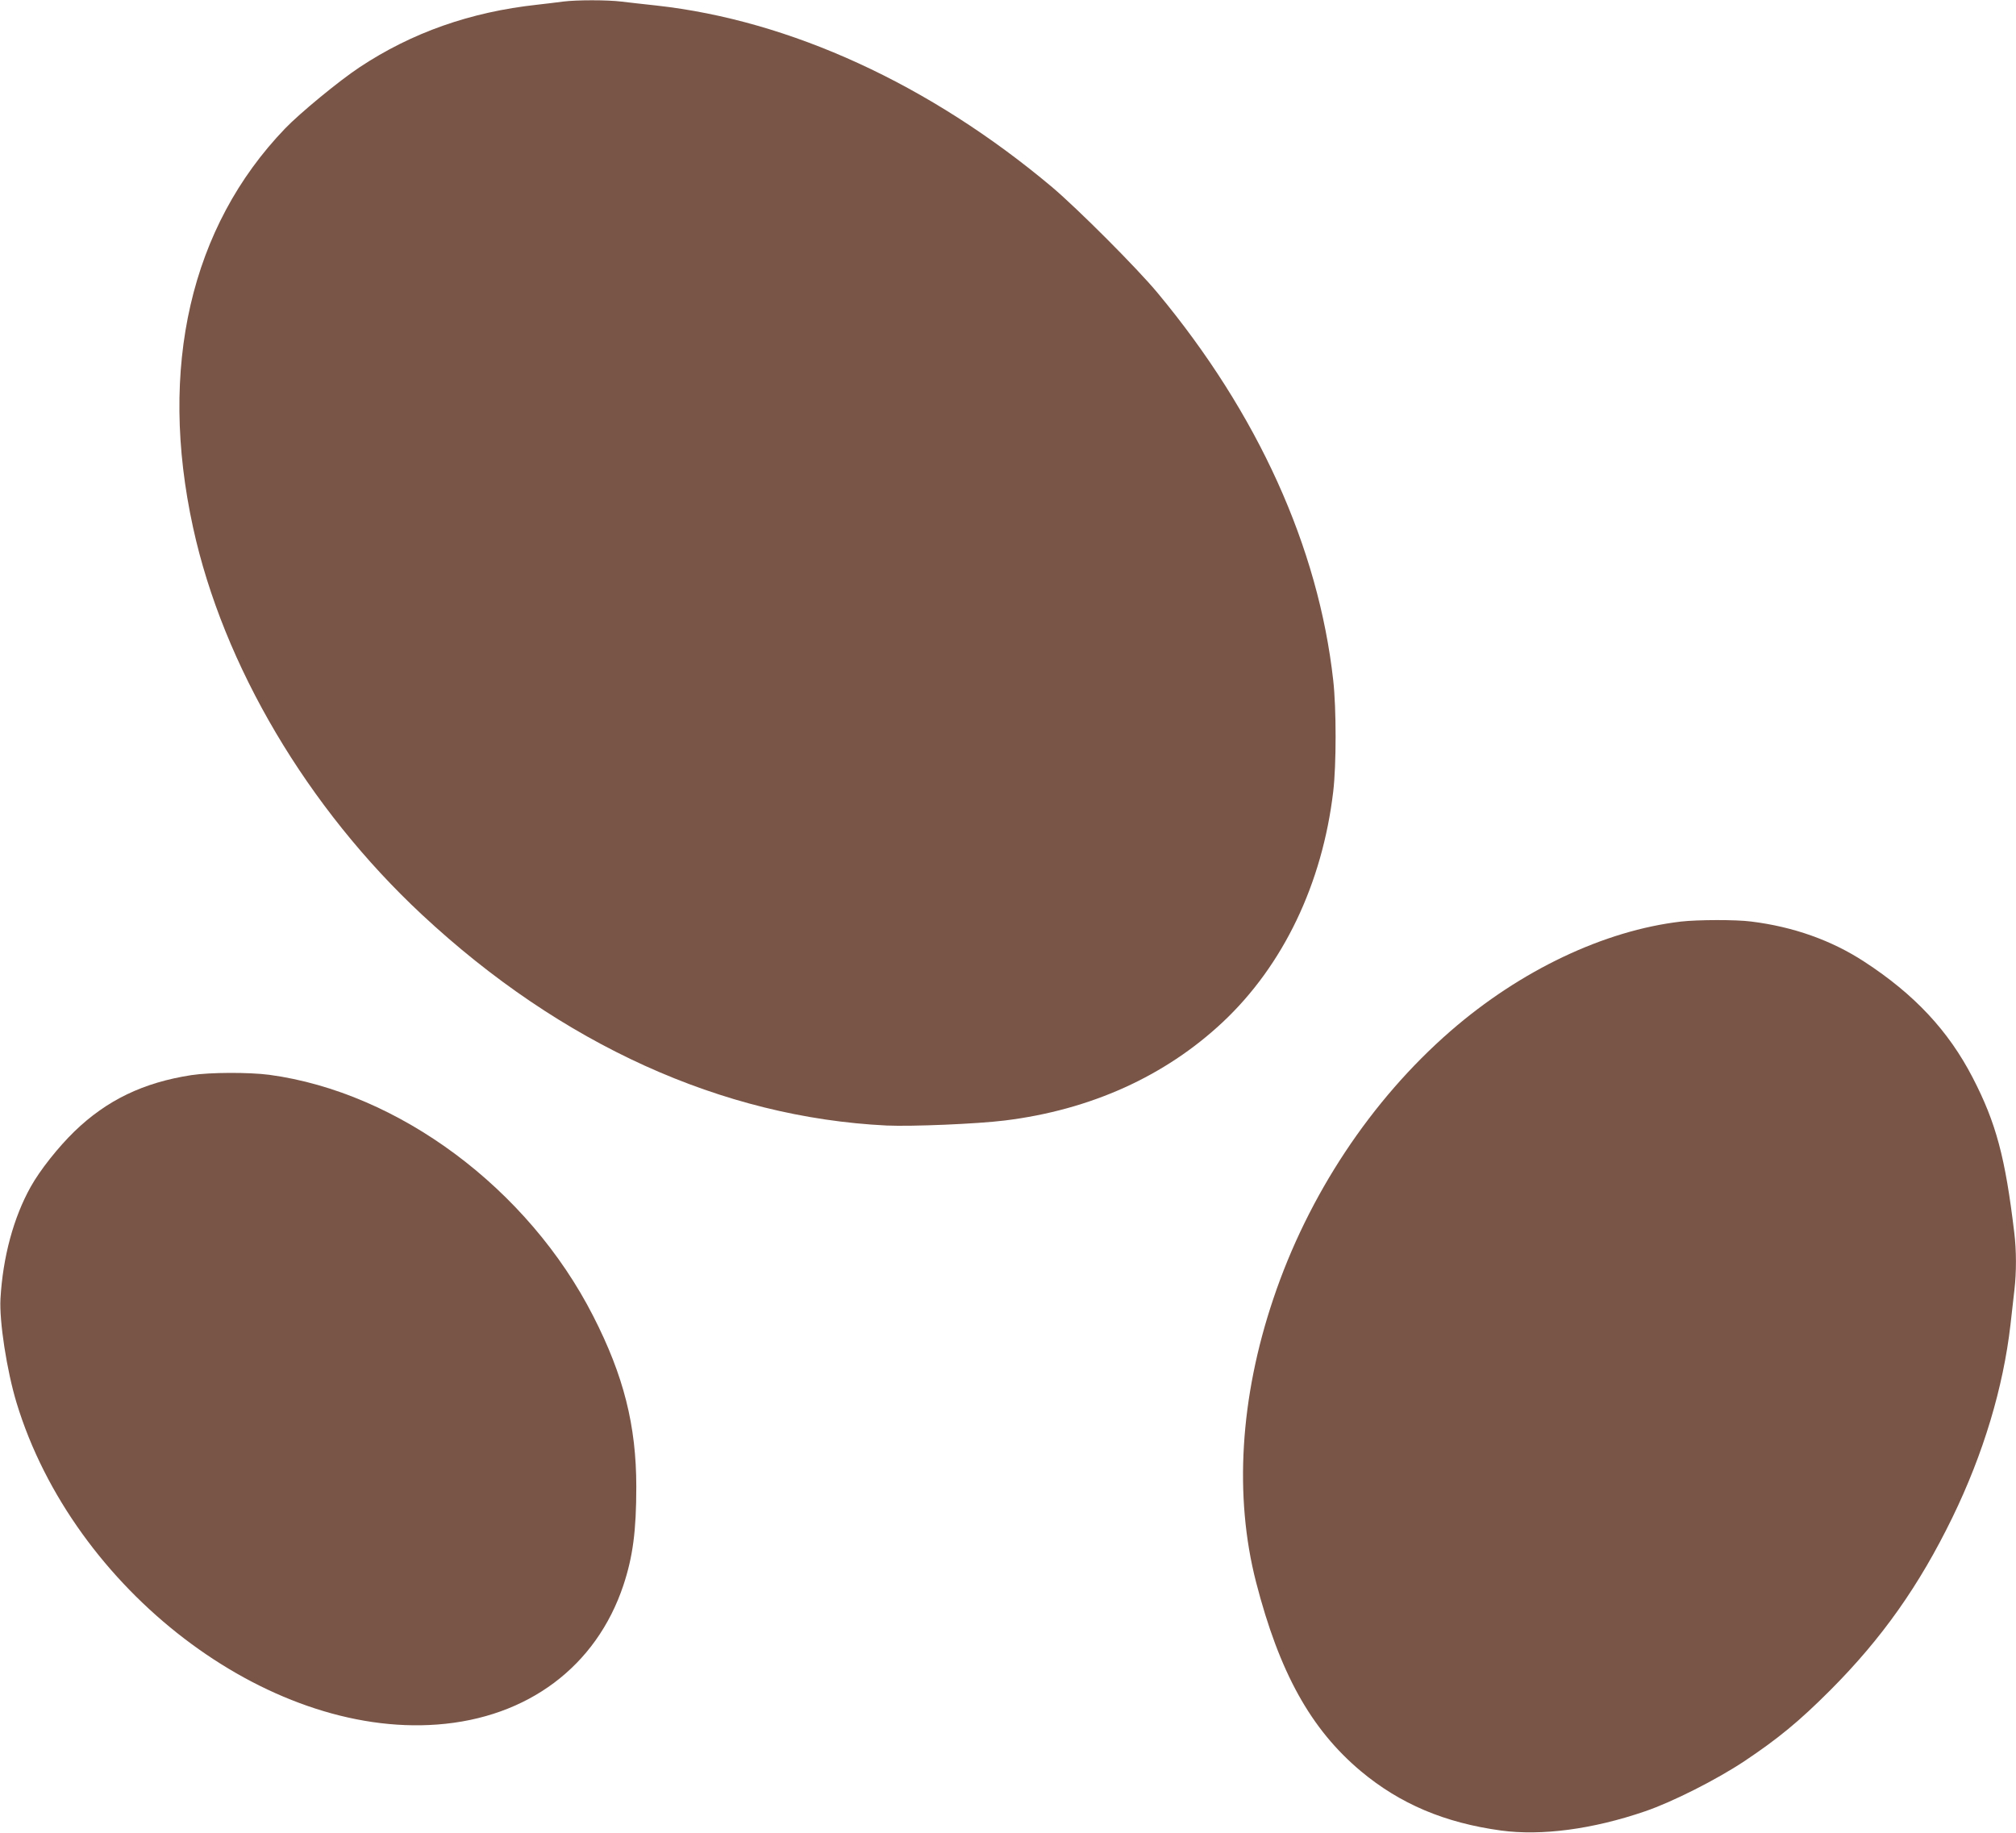 <?xml version="1.0" standalone="no"?>
<!DOCTYPE svg PUBLIC "-//W3C//DTD SVG 20010904//EN"
 "http://www.w3.org/TR/2001/REC-SVG-20010904/DTD/svg10.dtd">
<svg version="1.0" xmlns="http://www.w3.org/2000/svg"
 width="1280pt" height="1164pt" viewBox="0 0 1280 1164"
 preserveAspectRatio="xMidYMid meet">
<g transform="translate(0,1164) scale(0.1,-0.1)"
fill="#795548" stroke="none">
<path d="M3575 11630 c-33 -5 -107 -13 -165 -20 -423 -46 -795 -177 -1127
-397 -130 -86 -380 -292 -473 -389 -600 -624 -806 -1519 -584 -2534 191 -875
726 -1780 1454 -2458 883 -823 1906 -1287 2950 -1338 159 -7 573 10 750 32
544 67 1017 281 1383 624 385 361 633 880 702 1465 20 169 20 527 0 705 -94
846 -479 1695 -1115 2460 -132 159 -507 534 -670 672 -776 652 -1662 1059
-2513 1153 -78 8 -178 20 -222 25 -92 11 -282 11 -370 0z"/>
<path d="M10673 5789 c-487 -57 -1019 -309 -1463 -695 -504 -438 -905 -1043
-1125 -1699 -212 -628 -250 -1256 -110 -1800 148 -574 347 -933 665 -1200 249
-208 532 -328 890 -377 257 -35 583 8 915 122 173 59 454 201 630 318 214 143
346 251 546 451 328 329 564 663 775 1096 197 405 323 825 369 1225 8 74 20
174 25 221 13 111 13 249 -1 363 -57 477 -115 696 -264 984 -154 298 -370 529
-688 736 -208 136 -451 222 -717 255 -97 13 -341 12 -447 0z"/>
<path d="M1215 4814 c-305 -47 -537 -159 -742 -357 -103 -100 -219 -246 -278
-352 -109 -195 -177 -446 -192 -711 -8 -143 40 -455 102 -660 360 -1186 1588
-2125 2672 -2043 574 43 1009 369 1181 884 60 181 82 345 82 625 0 389 -80
706 -274 1085 -412 808 -1234 1420 -2056 1531 -131 17 -377 16 -495 -2z"/>
</g>
</svg>
